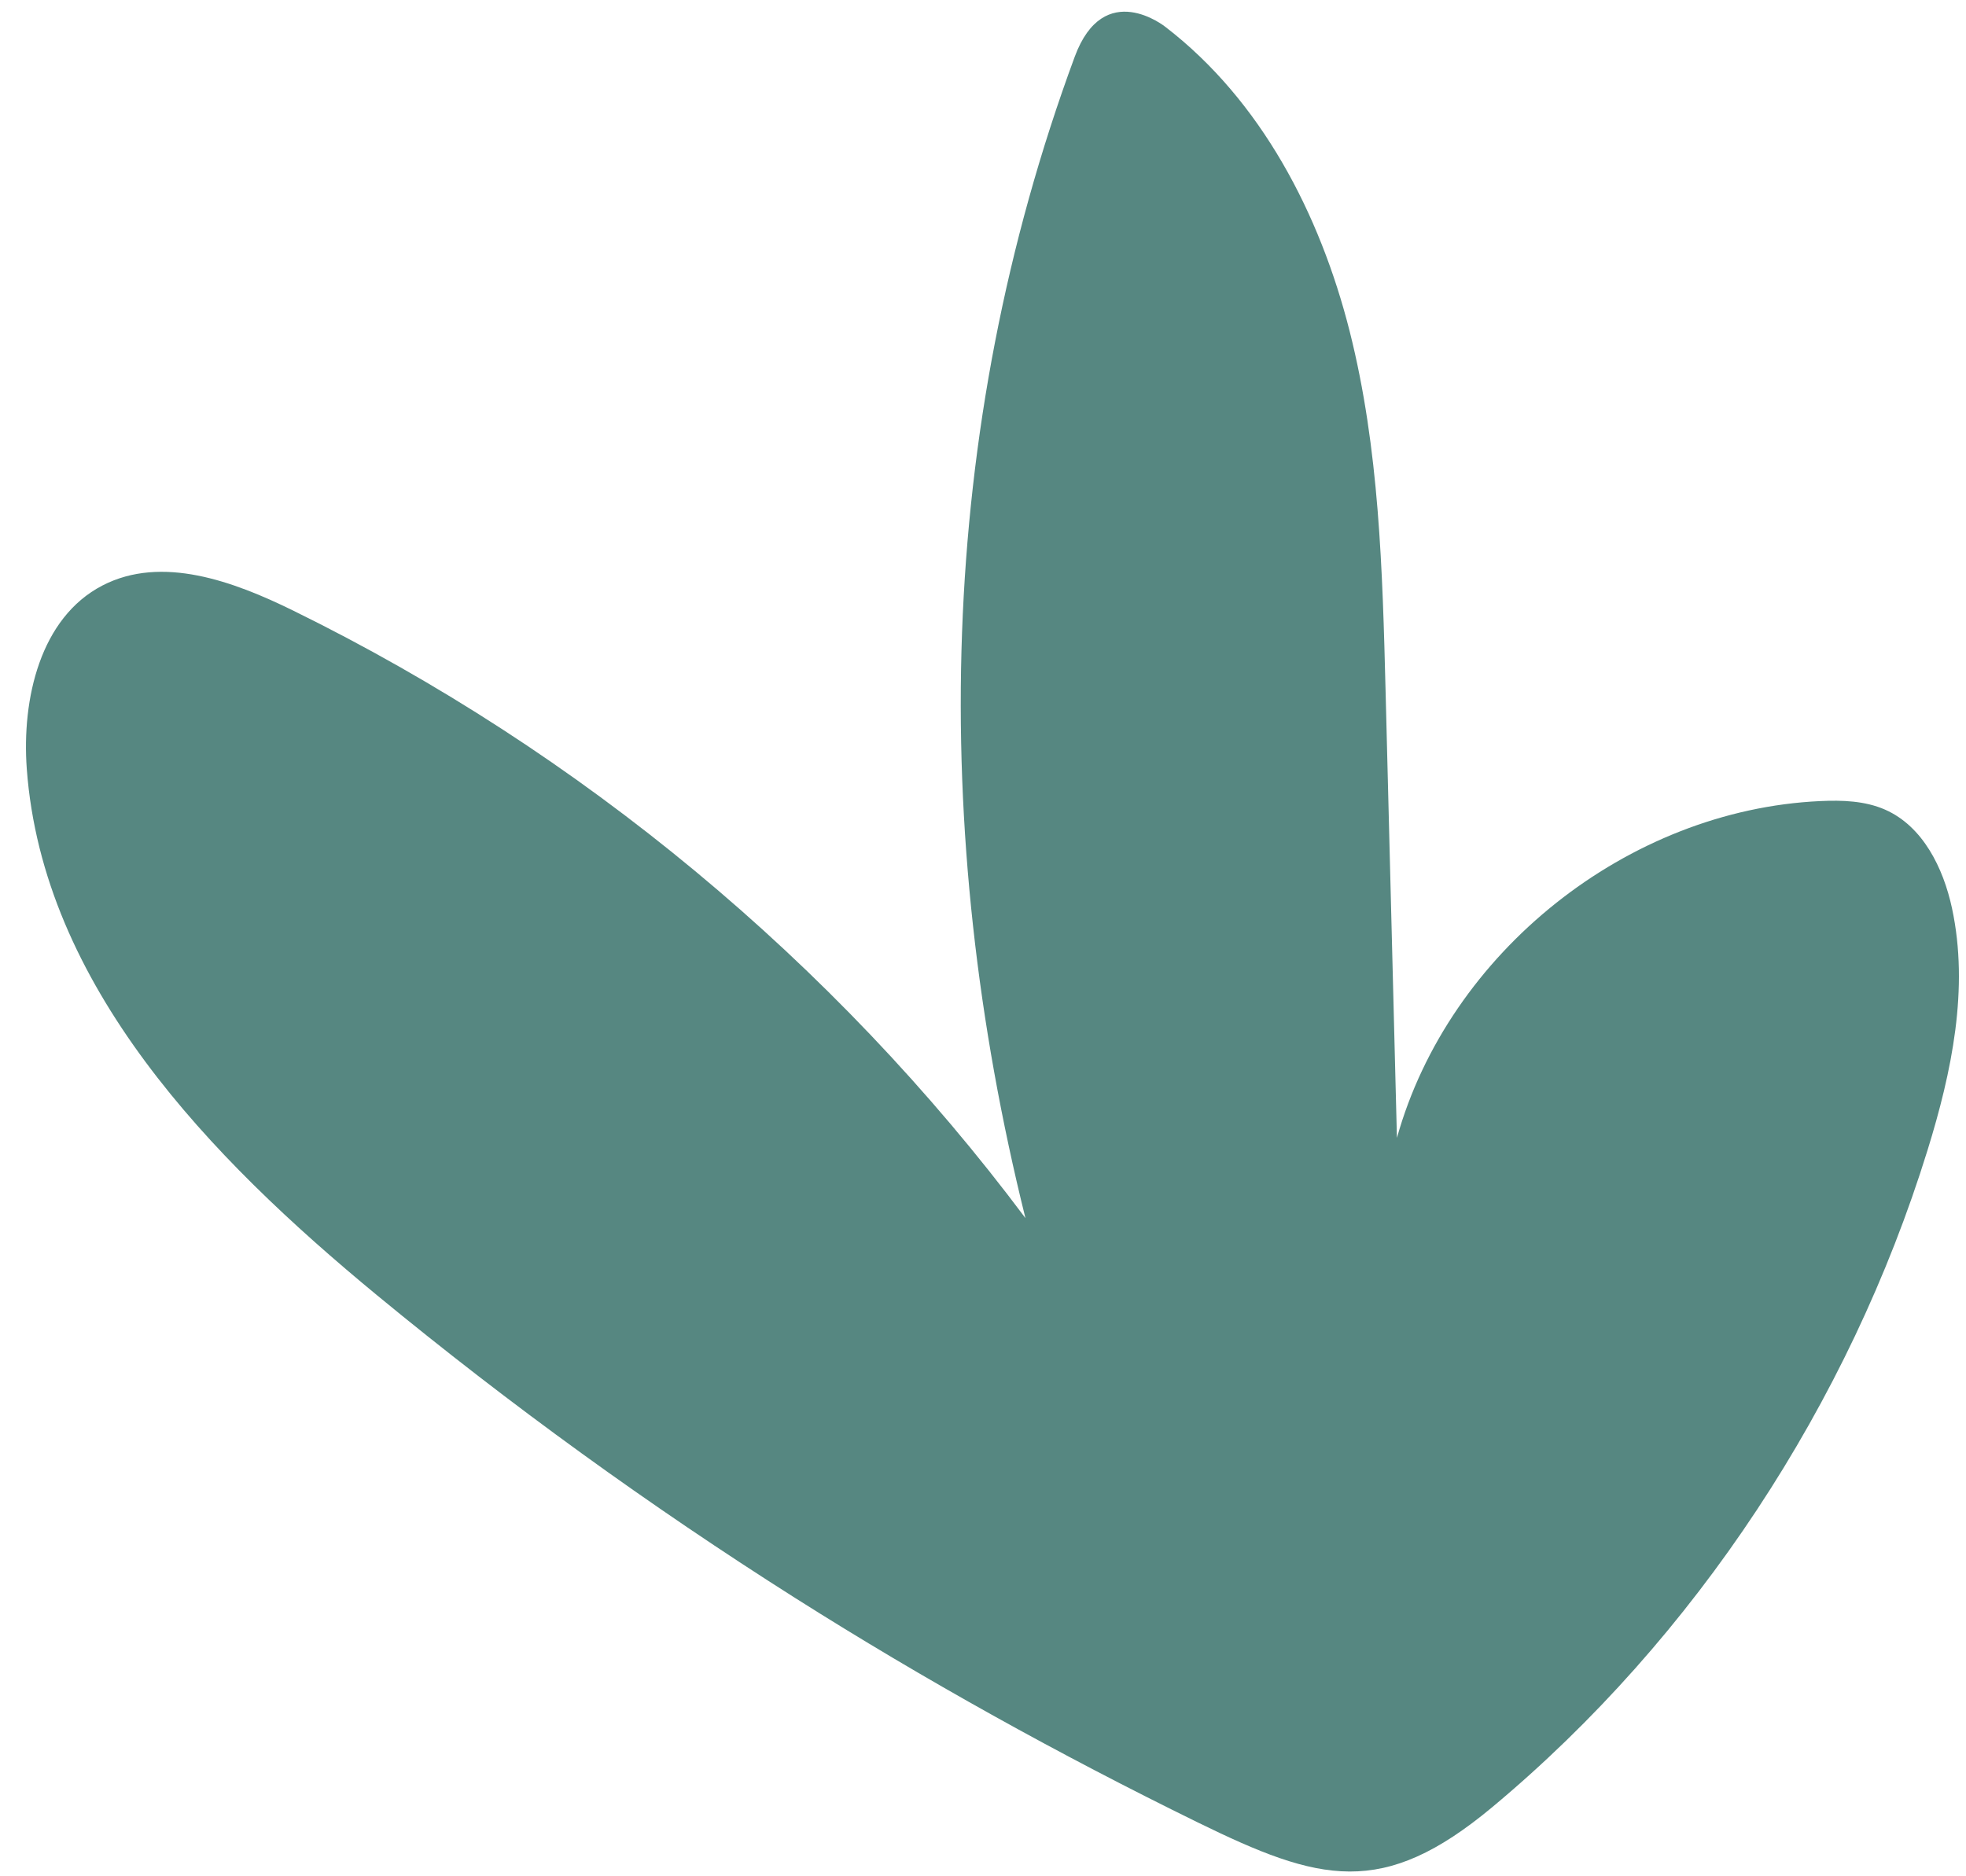 <?xml version="1.0" encoding="UTF-8"?> <svg xmlns="http://www.w3.org/2000/svg" width="66" height="63" viewBox="0 0 66 63" fill="none"><path d="M36.078 1.909C31.433 14.493 31.19 27.882 34.425 40.901C27.989 32.292 19.489 25.238 9.841 20.501C7.834 19.515 5.428 18.631 3.442 19.658C1.35 20.739 0.727 23.467 0.899 25.815C1.433 33.077 7.041 38.86 12.66 43.493C17.118 47.167 21.807 50.56 26.687 53.651C31.052 56.415 35.571 58.918 40.209 61.191C44.305 63.198 46.408 63.752 50.097 60.678C56.934 54.978 62.08 47.11 64.708 38.622C65.523 35.992 66.108 33.188 65.53 30.496C65.239 29.142 64.552 27.745 63.285 27.186C62.608 26.888 61.843 26.863 61.103 26.898C54.643 27.196 48.635 31.977 46.896 38.207C46.769 33.206 46.642 28.205 46.515 23.205C46.412 19.15 46.303 15.055 45.309 11.123C44.314 7.191 42.342 3.379 39.127 0.906C39.127 0.906 37.063 -0.76 36.078 1.909Z" fill="#568781"></path></svg> 